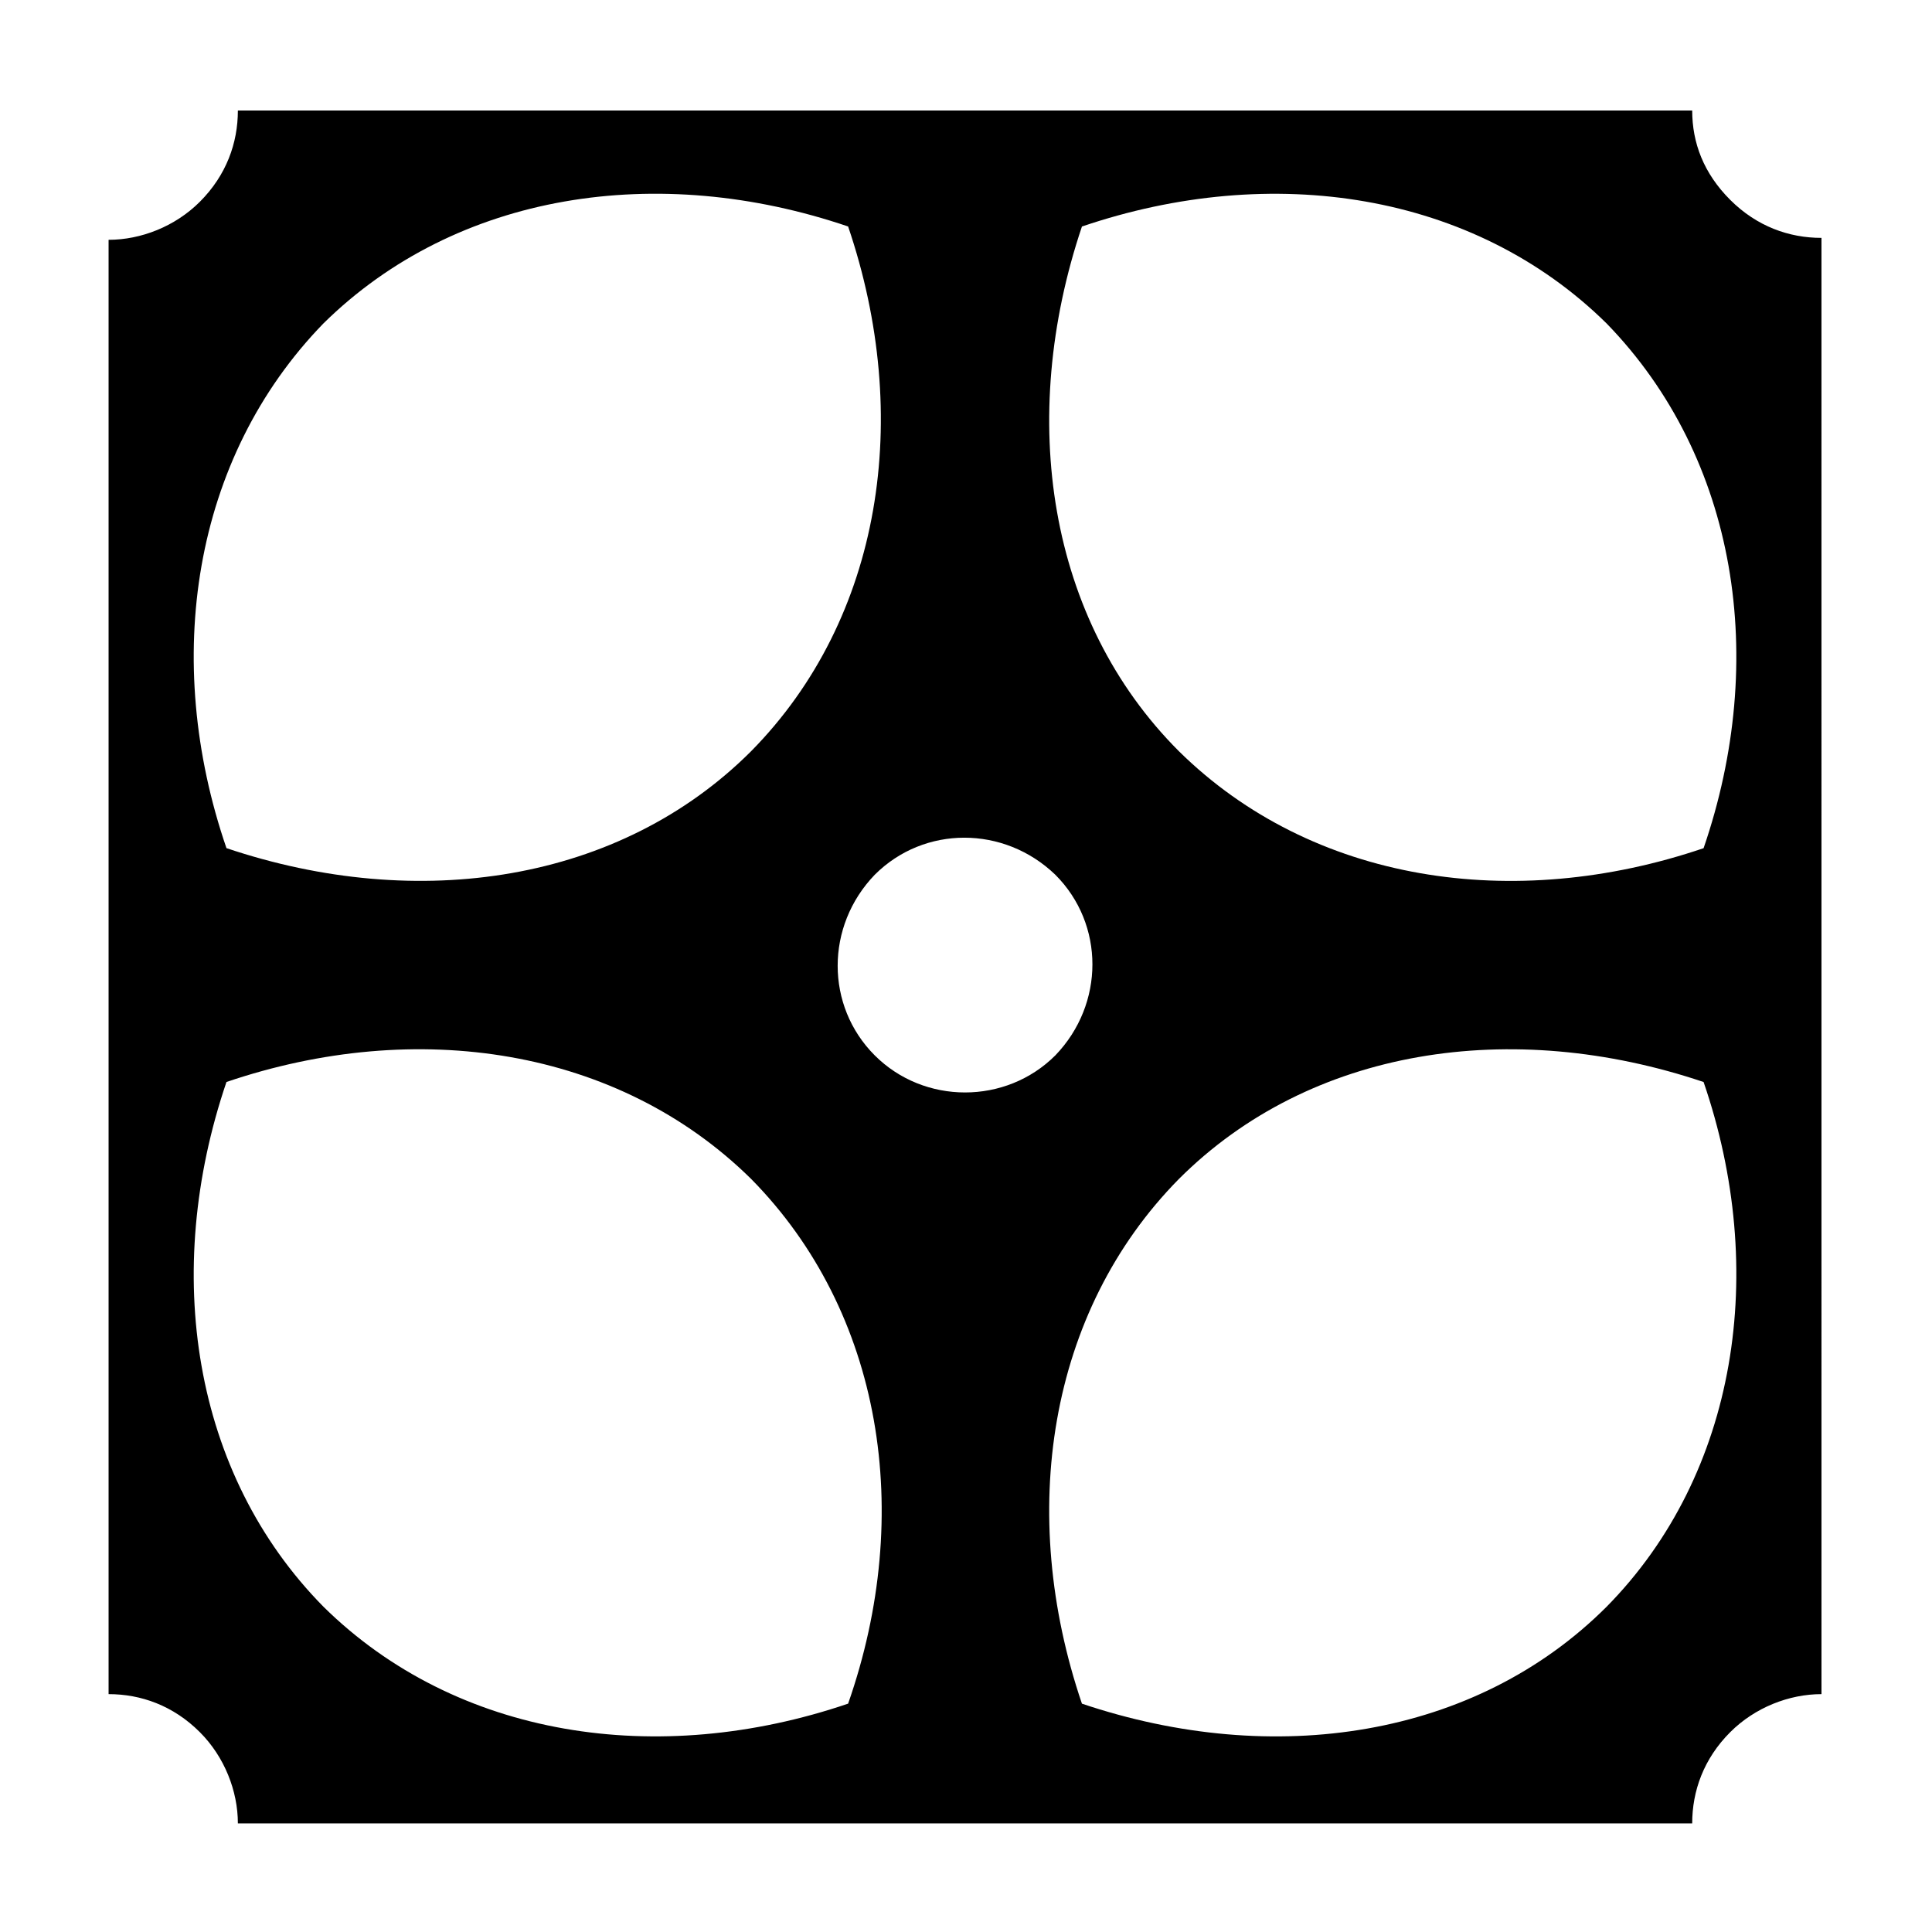 <?xml version="1.0" encoding="UTF-8"?>
<!-- Uploaded to: ICON Repo, www.svgrepo.com, Generator: ICON Repo Mixer Tools -->
<svg fill="#000000" width="800px" height="800px" version="1.1" viewBox="144 144 512 512" xmlns="http://www.w3.org/2000/svg">
 <path d="m592.45 173.29h-385.41c0 8.566-3.023 17.129-10.078 24.184-6.551 6.551-15.617 10.078-24.184 10.078v385.41c8.566 0 17.129 3.023 24.184 10.078 6.551 6.551 10.078 15.617 10.078 24.184h385.41c0-8.566 3.023-17.129 10.078-24.184 6.551-6.551 15.617-10.078 24.184-10.078l-0.004-385.92c-8.566 0-17.129-3.023-24.184-10.078-7.051-7.051-10.074-15.113-10.074-23.676zm-362.74 56.426c35.266-34.762 88.672-42.824 139.05-25.695 17.129 50.383 9.07 103.79-25.695 139.05-34.762 34.762-88.168 42.824-139.05 25.695-17.129-49.875-9.066-103.28 25.695-139.05zm139.05 365.77c-50.383 17.129-103.79 9.07-139.05-25.695-34.762-35.266-42.824-88.672-25.695-139.05 50.383-17.129 103.79-9.07 139.05 25.695 34.766 35.266 43.328 88.668 25.695 139.05zm7.055-171.8c-13.098-13.098-13.098-34.258 0-47.863 13.098-13.098 34.258-13.098 47.863 0 13.098 13.098 13.098 34.258 0 47.863-13.102 13.102-34.766 13.102-47.863 0zm193.96 146.11c-34.762 34.762-88.168 42.824-139.05 25.695-17.129-50.383-9.07-103.79 25.695-139.05 34.762-34.762 88.168-42.824 139.05-25.695 17.129 49.879 9.07 103.79-25.695 139.05zm25.695-201.02c-50.383 17.129-103.79 9.07-139.05-25.695-34.762-34.762-42.824-88.168-25.695-139.05 50.383-17.129 103.79-9.07 139.05 25.695 34.766 35.77 42.824 89.176 25.695 139.05z"/>
</svg>